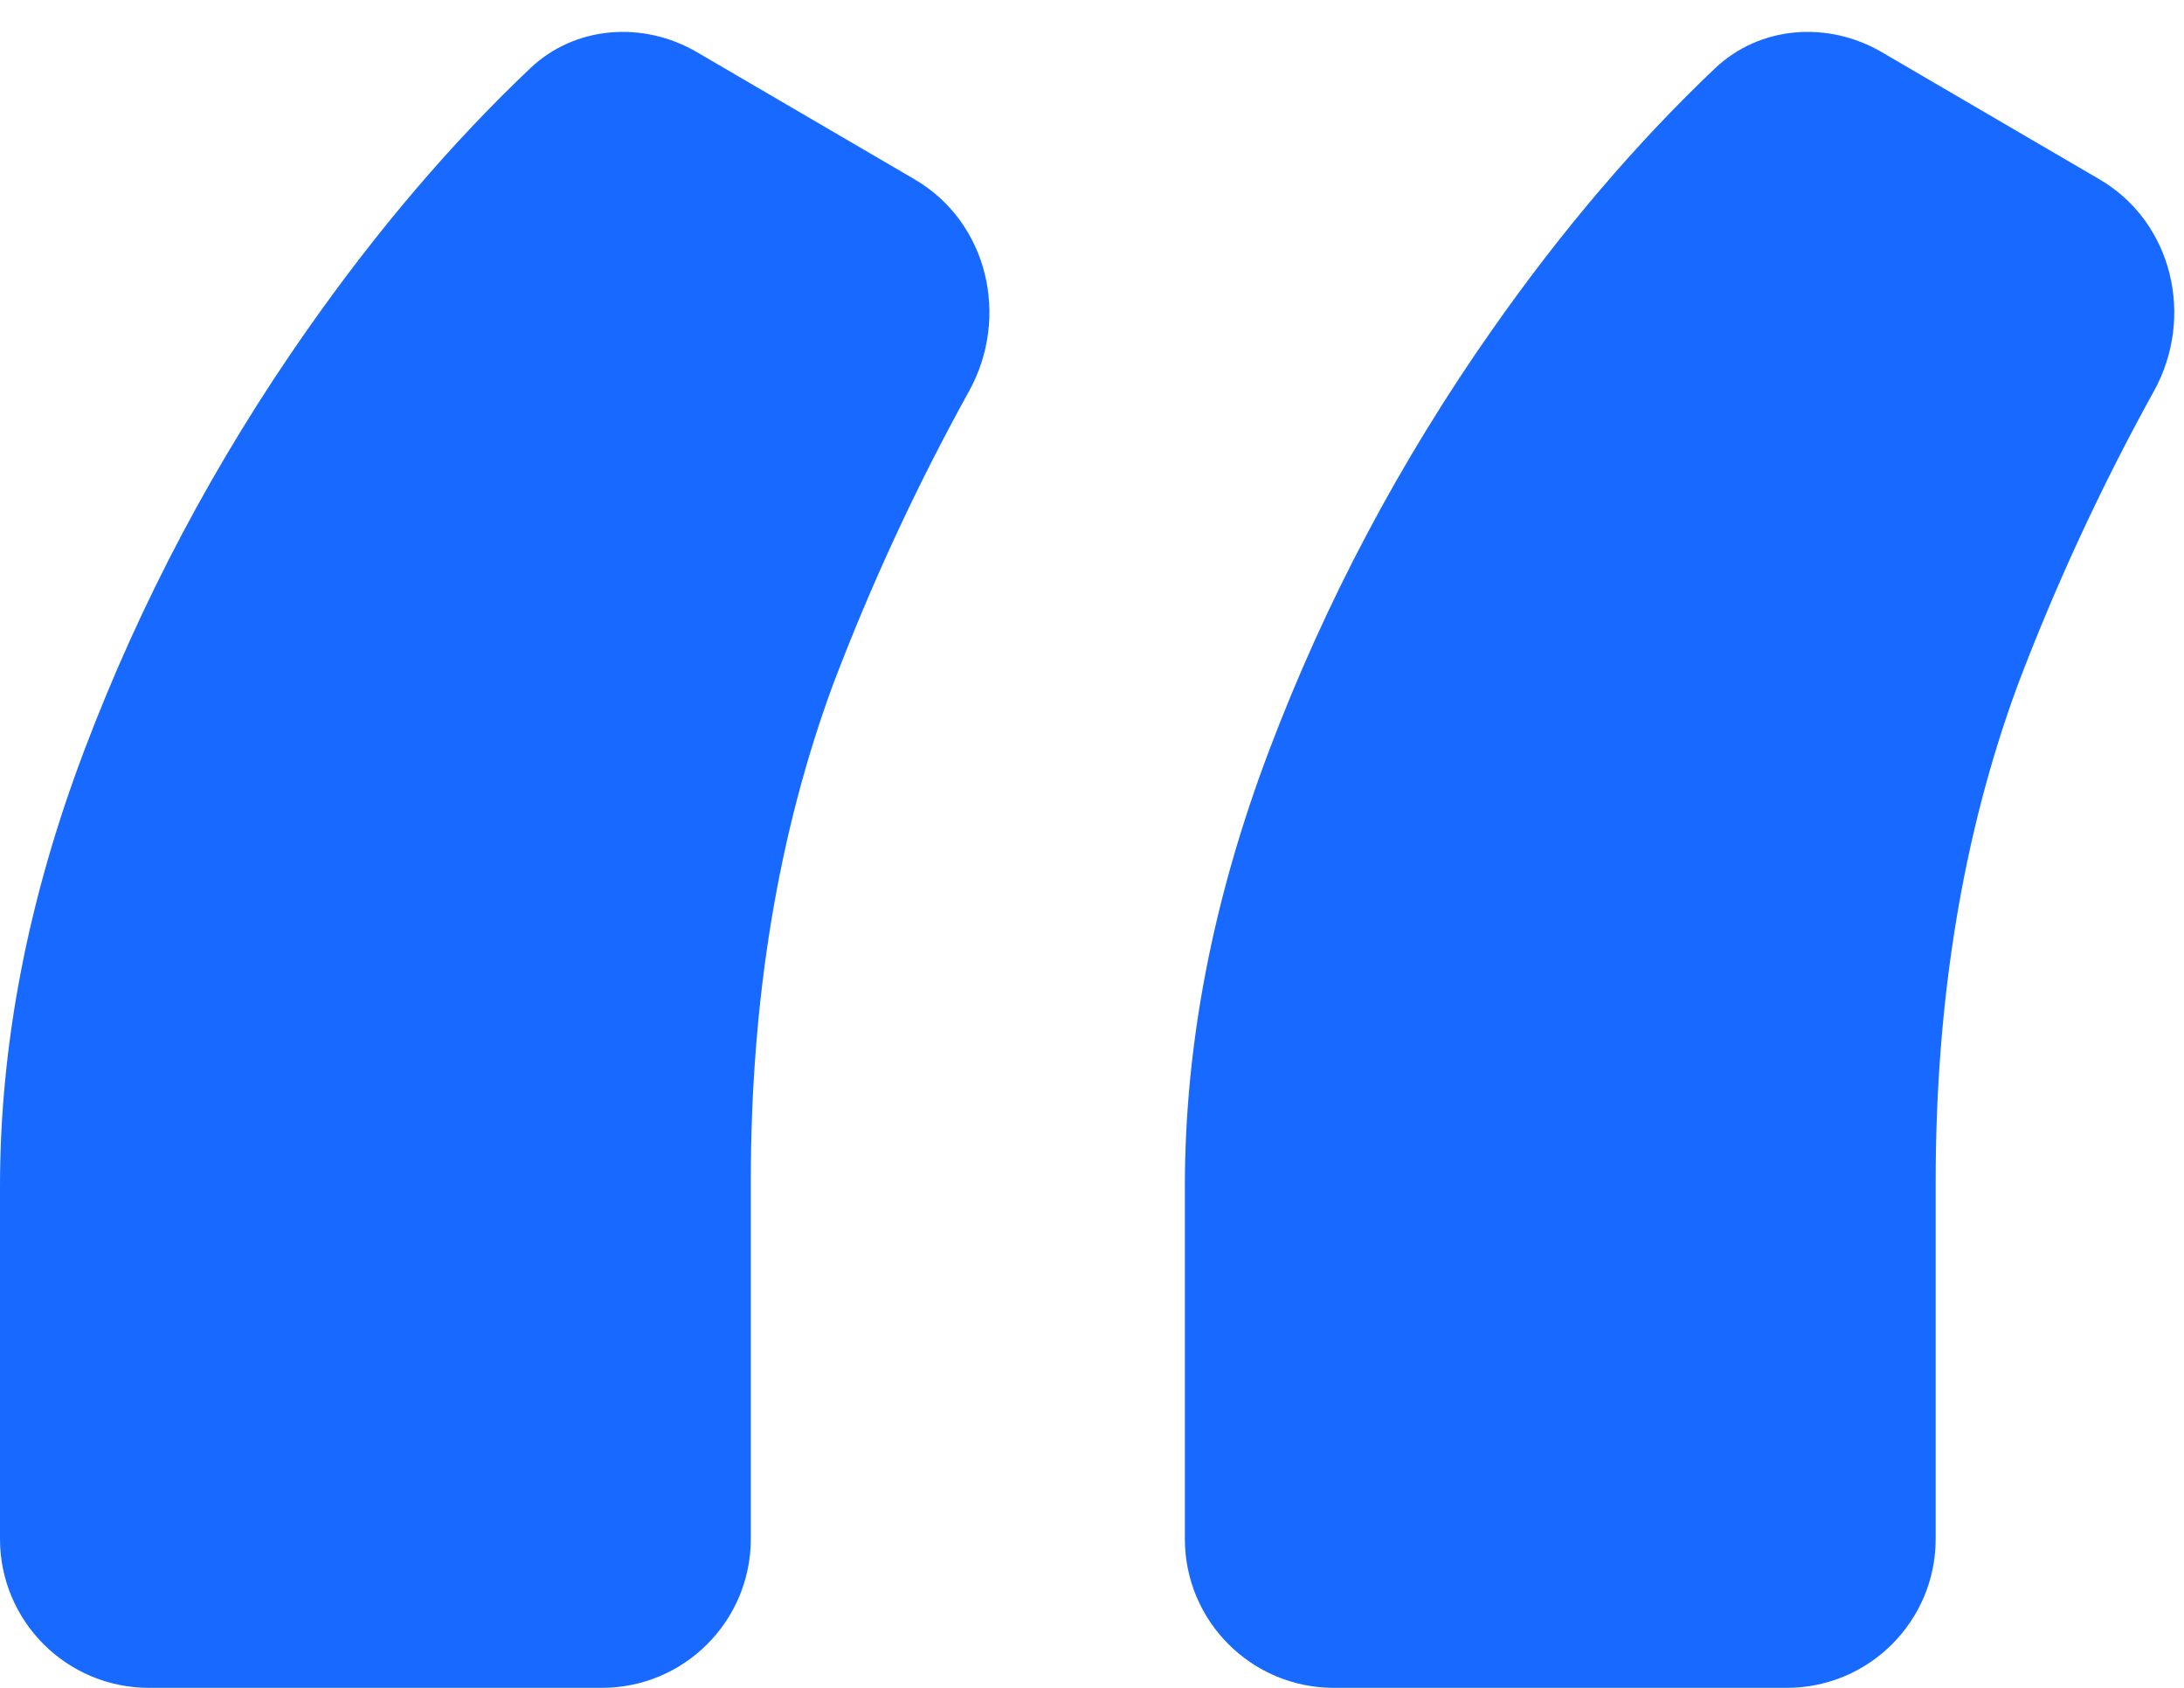 <svg width="44" height="34" viewBox="0 0 44 34" fill="none" xmlns="http://www.w3.org/2000/svg">
<path d="M3 34C1.343 34 0 32.657 0 31V23.898C0 21.03 0.567 18.099 1.702 15.106C2.836 12.113 4.333 9.291 6.192 6.641C7.598 4.637 9.094 2.882 10.681 1.377C11.589 0.515 12.96 0.419 14.041 1.051L18.425 3.612C19.899 4.473 20.35 6.385 19.523 7.879C18.464 9.794 17.55 11.767 16.78 13.796C15.678 16.79 15.126 20.126 15.126 23.805V31C15.126 32.657 13.783 34 12.126 34H3ZM26.871 34C25.214 34 23.871 32.657 23.871 31V23.898C23.871 21.03 24.438 18.099 25.573 15.106C26.707 12.113 28.204 9.291 30.063 6.641C31.469 4.637 32.965 2.882 34.551 1.377C35.46 0.515 36.831 0.419 37.912 1.051L42.296 3.612C43.77 4.473 44.22 6.385 43.394 7.879C42.335 9.794 41.421 11.767 40.651 13.796C39.548 16.79 38.997 20.126 38.997 23.805V31C38.997 32.657 37.654 34 35.997 34H26.871Z" fill="#1769FF"/>
</svg>
